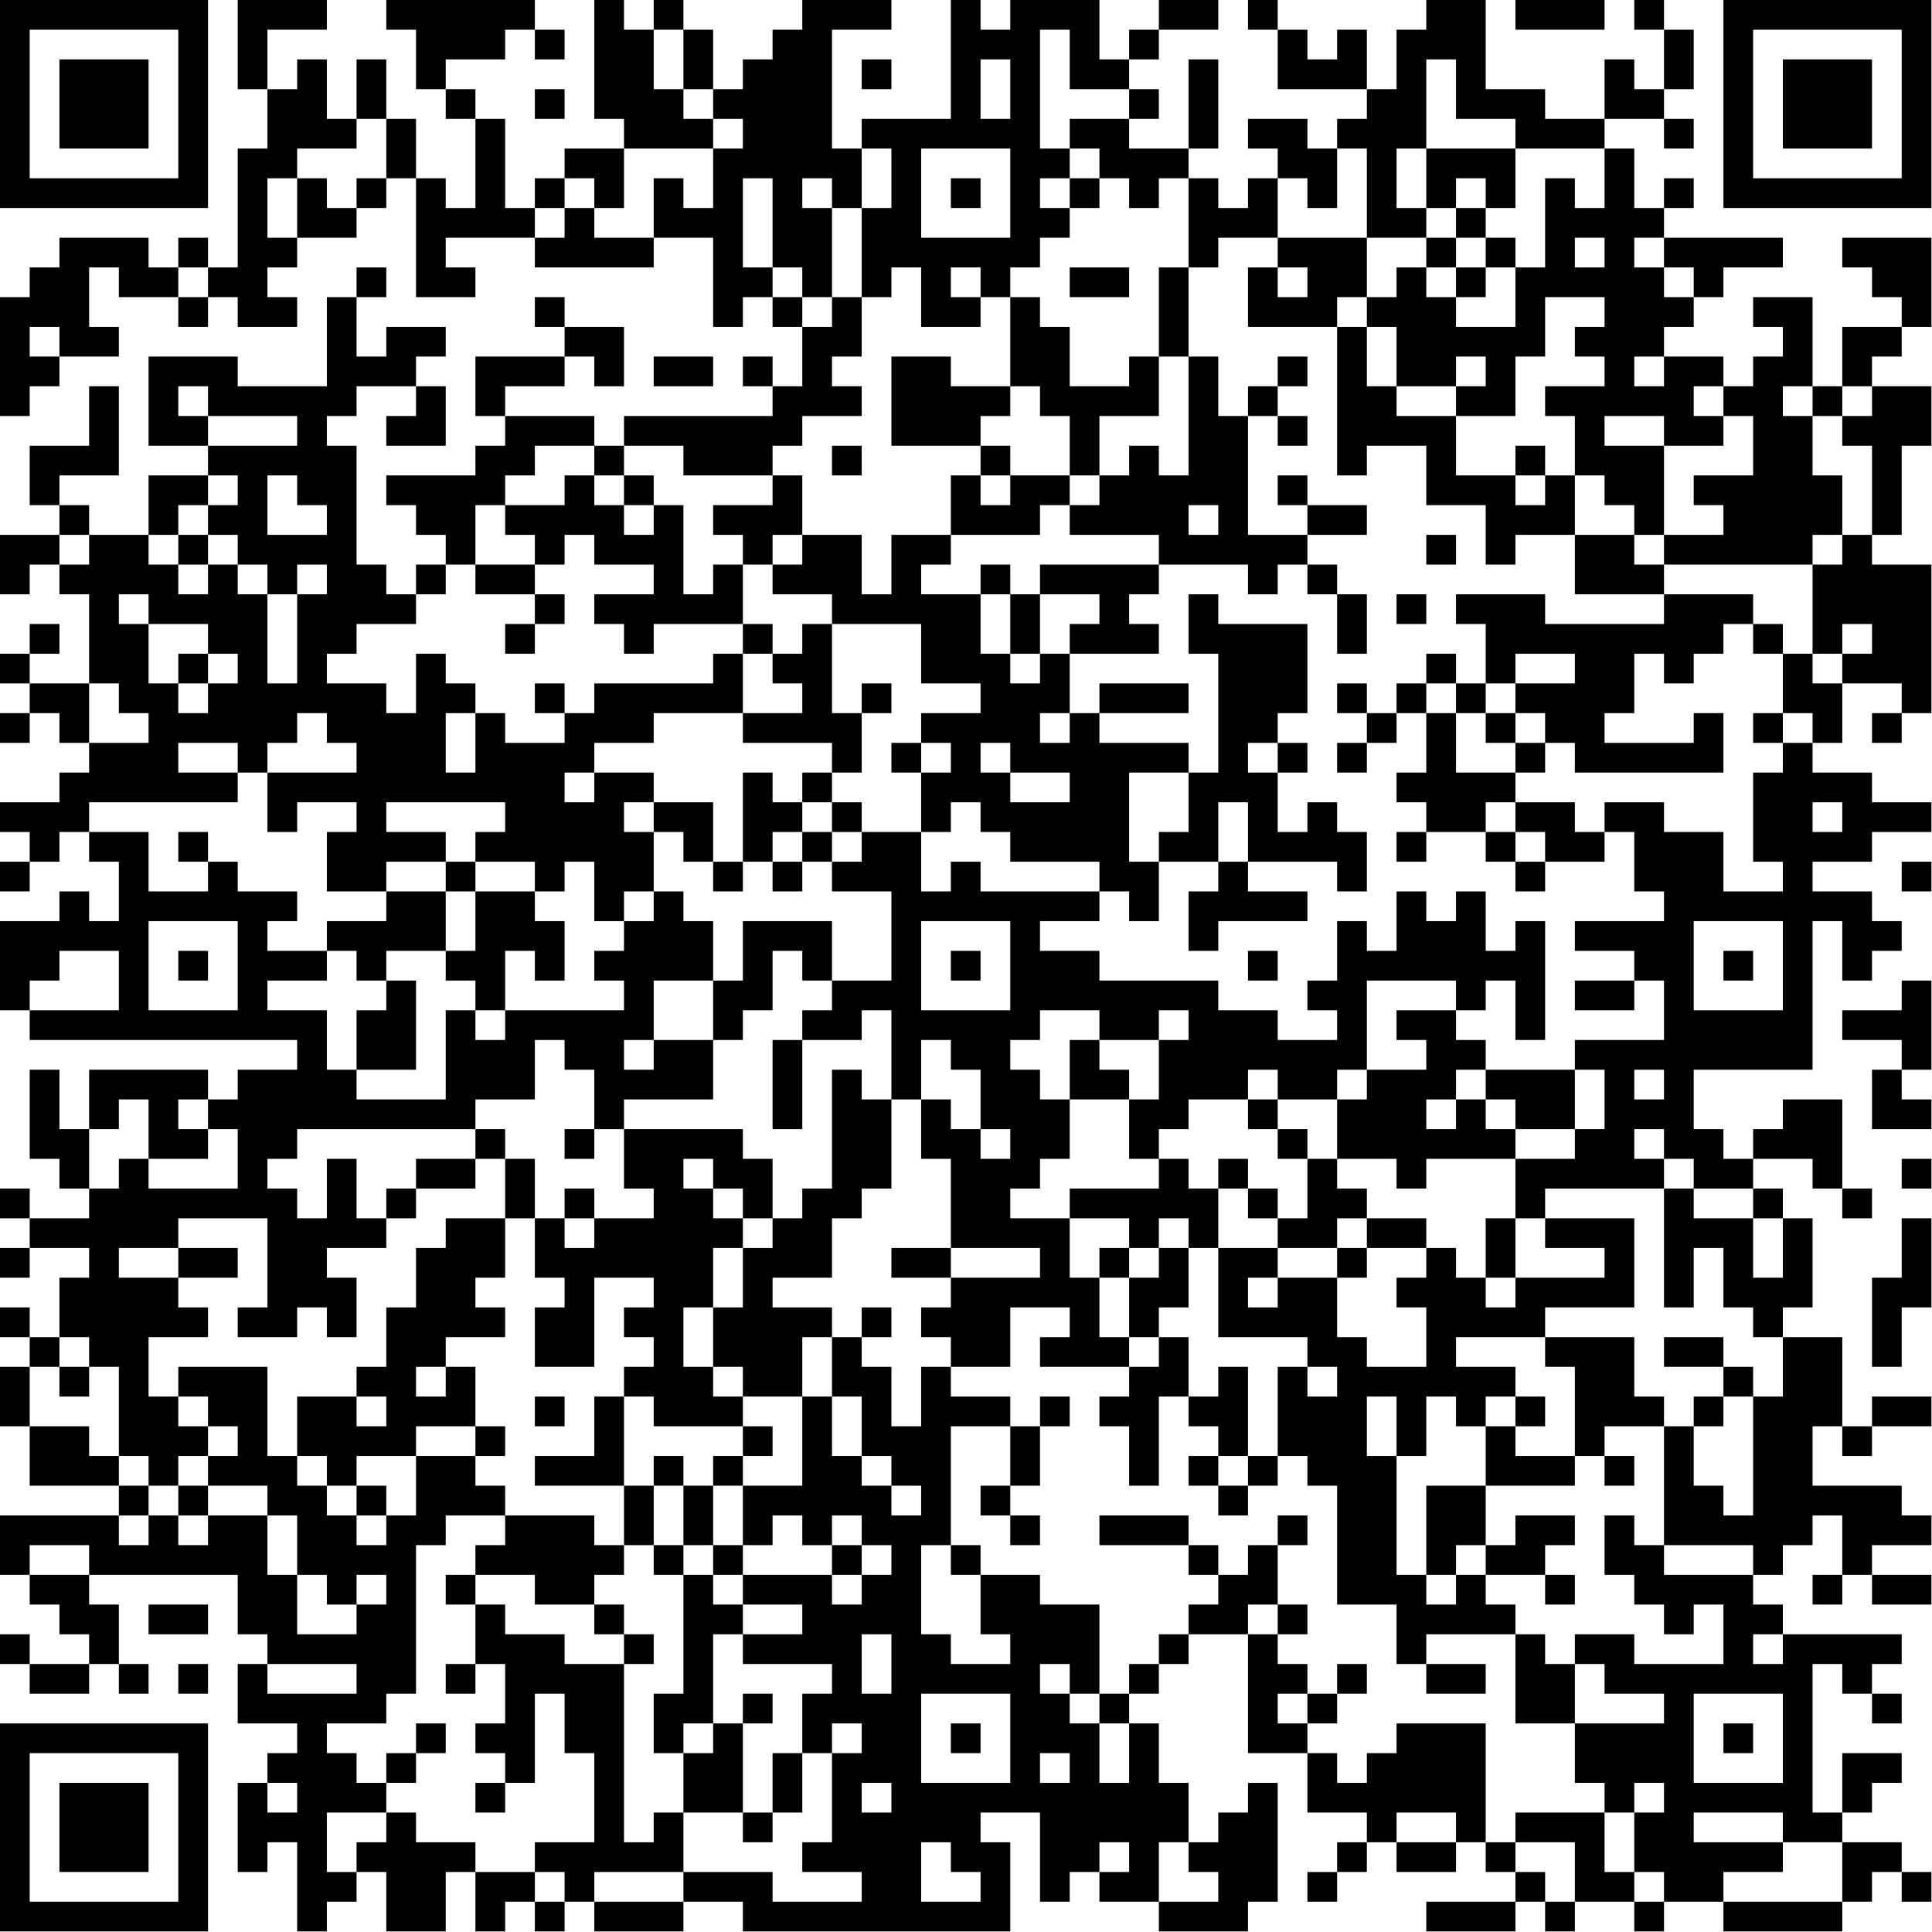 <?xml version="1.0" encoding="UTF-8"?>
<svg xmlns="http://www.w3.org/2000/svg" version="1.1" width="100" height="100" viewBox="0 0 100 100"><rect x="0" y="0" width="100" height="100" fill="#ffffff"/><g transform="scale(1.538)"><g transform="translate(0,0)"><path fill-rule="evenodd" d="M8 0L8 3L9 3L9 5L8 5L8 9L7 9L7 8L6 8L6 9L5 9L5 8L2 8L2 9L1 9L1 10L0 10L0 14L1 14L1 13L2 13L2 12L4 12L4 11L3 11L3 9L4 9L4 10L6 10L6 11L7 11L7 10L8 10L8 11L10 11L10 10L9 10L9 9L10 9L10 8L12 8L12 7L13 7L13 6L14 6L14 10L16 10L16 9L15 9L15 8L18 8L18 9L22 9L22 8L24 8L24 11L25 11L25 10L26 10L26 11L27 11L27 13L26 13L26 12L25 12L25 13L26 13L26 14L21 14L21 15L20 15L20 14L17 14L17 13L19 13L19 12L20 12L20 13L21 13L21 11L19 11L19 10L18 10L18 11L19 11L19 12L16 12L16 14L17 14L17 15L16 15L16 16L13 16L13 17L14 17L14 18L15 18L15 19L14 19L14 20L13 20L13 19L12 19L12 15L11 15L11 14L12 14L12 13L14 13L14 14L13 14L13 15L15 15L15 13L14 13L14 12L15 12L15 11L13 11L13 12L12 12L12 10L13 10L13 9L12 9L12 10L11 10L11 13L8 13L8 12L5 12L5 15L7 15L7 16L5 16L5 18L3 18L3 17L2 17L2 16L4 16L4 13L3 13L3 15L1 15L1 17L2 17L2 18L0 18L0 20L1 20L1 19L2 19L2 20L3 20L3 23L1 23L1 22L2 22L2 21L1 21L1 22L0 22L0 23L1 23L1 24L0 24L0 25L1 25L1 24L2 24L2 25L3 25L3 26L2 26L2 27L0 27L0 28L1 28L1 29L0 29L0 30L1 30L1 29L2 29L2 28L3 28L3 29L4 29L4 31L3 31L3 30L2 30L2 31L0 31L0 34L1 34L1 35L10 35L10 36L8 36L8 37L7 37L7 36L3 36L3 38L2 38L2 36L1 36L1 39L2 39L2 40L3 40L3 41L1 41L1 40L0 40L0 41L1 41L1 42L0 42L0 43L1 43L1 42L3 42L3 43L2 43L2 45L1 45L1 44L0 44L0 45L1 45L1 46L0 46L0 48L1 48L1 50L4 50L4 51L0 51L0 53L1 53L1 54L2 54L2 55L3 55L3 56L1 56L1 55L0 55L0 56L1 56L1 57L3 57L3 56L4 56L4 57L5 57L5 56L4 56L4 54L3 54L3 53L8 53L8 55L9 55L9 56L8 56L8 58L10 58L10 59L9 59L9 60L8 60L8 63L9 63L9 62L10 62L10 65L11 65L11 64L12 64L12 63L13 63L13 65L15 65L15 63L16 63L16 65L17 65L17 64L18 64L18 65L19 65L19 64L20 64L20 65L23 65L23 64L25 64L25 65L34 65L34 62L33 62L33 61L35 61L35 64L36 64L36 63L37 63L37 64L39 64L39 65L42 65L42 64L43 64L43 60L42 60L42 61L41 61L41 62L40 62L40 60L39 60L39 58L38 58L38 57L39 57L39 56L40 56L40 55L42 55L42 59L44 59L44 61L46 61L46 62L45 62L45 63L44 63L44 64L45 64L45 63L46 63L46 62L47 62L47 63L49 63L49 62L50 62L50 63L51 63L51 64L48 64L48 65L51 65L51 64L52 64L52 65L53 65L53 64L55 64L55 65L56 65L56 64L58 64L58 65L62 65L62 64L63 64L63 63L64 63L64 64L65 64L65 63L64 63L64 62L62 62L62 61L63 61L63 60L64 60L64 59L62 59L62 61L61 61L61 56L62 56L62 57L63 57L63 58L64 58L64 57L63 57L63 56L64 56L64 55L60 55L60 54L59 54L59 53L60 53L60 52L61 52L61 51L62 51L62 53L61 53L61 54L62 54L62 53L63 53L63 54L65 54L65 53L63 53L63 52L65 52L65 51L64 51L64 50L61 50L61 48L62 48L62 49L63 49L63 48L65 48L65 47L63 47L63 48L62 48L62 45L60 45L60 44L61 44L61 41L60 41L60 40L59 40L59 39L61 39L61 40L62 40L62 41L63 41L63 40L62 40L62 37L60 37L60 38L59 38L59 39L58 39L58 38L57 38L57 36L61 36L61 31L62 31L62 33L63 33L63 32L64 32L64 31L63 31L63 30L61 30L61 29L63 29L63 28L65 28L65 27L63 27L63 26L61 26L61 25L62 25L62 23L64 23L64 24L63 24L63 25L64 25L64 24L65 24L65 19L63 19L63 18L64 18L64 15L65 15L65 13L63 13L63 12L64 12L64 11L65 11L65 8L62 8L62 9L63 9L63 10L64 10L64 11L62 11L62 13L61 13L61 10L59 10L59 11L60 11L60 12L59 12L59 13L58 13L58 12L56 12L56 11L57 11L57 10L58 10L58 9L60 9L60 8L56 8L56 7L57 7L57 6L56 6L56 7L55 7L55 5L54 5L54 4L56 4L56 5L57 5L57 4L56 4L56 3L57 3L57 1L56 1L56 0L55 0L55 1L56 1L56 3L55 3L55 2L54 2L54 4L52 4L52 3L50 3L50 0L48 0L48 1L47 1L47 3L46 3L46 1L45 1L45 2L44 2L44 1L43 1L43 0L42 0L42 1L43 1L43 3L46 3L46 4L45 4L45 5L44 5L44 4L42 4L42 5L43 5L43 6L42 6L42 7L41 7L41 6L40 6L40 5L41 5L41 2L40 2L40 5L38 5L38 4L39 4L39 3L38 3L38 2L39 2L39 1L41 1L41 0L39 0L39 1L38 1L38 2L37 2L37 0L34 0L34 1L33 1L33 0L32 0L32 4L29 4L29 5L28 5L28 1L30 1L30 0L27 0L27 1L26 1L26 2L25 2L25 3L24 3L24 1L23 1L23 0L22 0L22 1L21 1L21 0L20 0L20 4L21 4L21 5L19 5L19 6L18 6L18 7L17 7L17 4L16 4L16 3L15 3L15 2L17 2L17 1L18 1L18 2L19 2L19 1L18 1L18 0L13 0L13 1L14 1L14 3L15 3L15 4L16 4L16 7L15 7L15 6L14 6L14 4L13 4L13 2L12 2L12 4L11 4L11 2L10 2L10 3L9 3L9 1L11 1L11 0ZM51 0L51 1L54 1L54 0ZM22 1L22 3L23 3L23 4L24 4L24 5L21 5L21 7L20 7L20 6L19 6L19 7L18 7L18 8L19 8L19 7L20 7L20 8L22 8L22 6L23 6L23 7L24 7L24 5L25 5L25 4L24 4L24 3L23 3L23 1ZM35 1L35 5L36 5L36 6L35 6L35 7L36 7L36 8L35 8L35 9L34 9L34 10L33 10L33 9L32 9L32 10L33 10L33 11L31 11L31 9L30 9L30 10L29 10L29 7L30 7L30 5L29 5L29 7L28 7L28 6L27 6L27 7L28 7L28 10L27 10L27 9L26 9L26 6L25 6L25 9L26 9L26 10L27 10L27 11L28 11L28 10L29 10L29 12L28 12L28 13L29 13L29 14L27 14L27 15L26 15L26 16L23 16L23 15L21 15L21 16L20 16L20 15L18 15L18 16L17 16L17 17L16 17L16 19L15 19L15 20L14 20L14 21L12 21L12 22L11 22L11 23L13 23L13 24L14 24L14 22L15 22L15 23L16 23L16 24L15 24L15 26L16 26L16 24L17 24L17 25L19 25L19 24L20 24L20 23L24 23L24 22L25 22L25 24L22 24L22 25L20 25L20 26L19 26L19 27L20 27L20 26L22 26L22 27L21 27L21 28L22 28L22 30L21 30L21 31L20 31L20 29L19 29L19 30L18 30L18 29L16 29L16 28L17 28L17 27L13 27L13 28L15 28L15 29L13 29L13 30L11 30L11 28L12 28L12 27L10 27L10 28L9 28L9 26L12 26L12 25L11 25L11 24L10 24L10 25L9 25L9 26L8 26L8 25L6 25L6 26L8 26L8 27L3 27L3 28L5 28L5 30L7 30L7 29L8 29L8 30L10 30L10 31L9 31L9 32L11 32L11 33L9 33L9 34L11 34L11 36L12 36L12 37L15 37L15 34L16 34L16 35L17 35L17 34L21 34L21 33L20 33L20 32L21 32L21 31L22 31L22 30L23 30L23 31L24 31L24 33L22 33L22 35L21 35L21 36L22 36L22 35L24 35L24 37L21 37L21 38L20 38L20 36L19 36L19 35L18 35L18 37L16 37L16 38L10 38L10 39L9 39L9 40L10 40L10 41L11 41L11 39L12 39L12 41L13 41L13 42L11 42L11 43L12 43L12 45L11 45L11 44L10 44L10 45L8 45L8 44L9 44L9 41L6 41L6 42L4 42L4 43L6 43L6 44L7 44L7 45L5 45L5 47L6 47L6 48L7 48L7 49L6 49L6 50L5 50L5 49L4 49L4 46L3 46L3 45L2 45L2 46L1 46L1 48L3 48L3 49L4 49L4 50L5 50L5 51L4 51L4 52L5 52L5 51L6 51L6 52L7 52L7 51L9 51L9 53L10 53L10 55L12 55L12 54L13 54L13 53L12 53L12 54L11 54L11 53L10 53L10 51L9 51L9 50L7 50L7 49L8 49L8 48L7 48L7 47L6 47L6 46L9 46L9 49L10 49L10 50L11 50L11 51L12 51L12 52L13 52L13 51L14 51L14 49L16 49L16 50L17 50L17 51L15 51L15 52L14 52L14 57L13 57L13 58L11 58L11 59L12 59L12 60L13 60L13 61L11 61L11 63L12 63L12 62L13 62L13 61L14 61L14 62L16 62L16 63L18 63L18 64L19 64L19 63L18 63L18 62L20 62L20 59L19 59L19 57L18 57L18 60L17 60L17 59L16 59L16 58L17 58L17 56L16 56L16 54L17 54L17 55L19 55L19 56L21 56L21 62L22 62L22 61L23 61L23 63L20 63L20 64L23 64L23 63L26 63L26 64L29 64L29 63L27 63L27 62L28 62L28 59L29 59L29 58L28 58L28 59L27 59L27 57L28 57L28 56L25 56L25 55L27 55L27 54L25 54L25 53L28 53L28 54L29 54L29 53L30 53L30 52L29 52L29 51L28 51L28 52L27 52L27 51L26 51L26 52L25 52L25 50L27 50L27 47L28 47L28 49L29 49L29 50L30 50L30 51L31 51L31 50L30 50L30 49L29 49L29 47L28 47L28 45L29 45L29 46L30 46L30 48L31 48L31 46L32 46L32 47L34 47L34 48L32 48L32 52L31 52L31 55L32 55L32 56L34 56L34 55L33 55L33 53L35 53L35 54L37 54L37 57L36 57L36 56L35 56L35 57L36 57L36 58L37 58L37 60L38 60L38 58L37 58L37 57L38 57L38 56L39 56L39 55L40 55L40 54L41 54L41 53L42 53L42 52L43 52L43 54L42 54L42 55L43 55L43 56L44 56L44 57L43 57L43 58L44 58L44 59L45 59L45 60L46 60L46 59L47 59L47 58L50 58L50 62L51 62L51 63L52 63L52 64L53 64L53 62L51 62L51 61L54 61L54 63L55 63L55 64L56 64L56 63L55 63L55 61L56 61L56 60L55 60L55 61L54 61L54 60L53 60L53 58L56 58L56 57L54 57L54 56L53 56L53 55L55 55L55 56L58 56L58 54L57 54L57 55L56 55L56 54L55 54L55 53L54 53L54 51L55 51L55 52L56 52L56 53L59 53L59 52L56 52L56 48L57 48L57 50L58 50L58 51L59 51L59 47L60 47L60 45L59 45L59 44L58 44L58 42L57 42L57 44L56 44L56 40L57 40L57 41L59 41L59 43L60 43L60 41L59 41L59 40L57 40L57 39L56 39L56 38L55 38L55 39L56 39L56 40L52 40L52 41L51 41L51 39L53 39L53 38L54 38L54 36L53 36L53 35L56 35L56 33L55 33L55 32L53 32L53 31L56 31L56 30L55 30L55 28L54 28L54 27L56 27L56 28L58 28L58 30L60 30L60 29L59 29L59 26L60 26L60 25L61 25L61 24L60 24L60 22L61 22L61 23L62 23L62 22L63 22L63 21L62 21L62 22L61 22L61 19L62 19L62 18L63 18L63 15L62 15L62 14L63 14L63 13L62 13L62 14L61 14L61 13L60 13L60 14L61 14L61 16L62 16L62 18L61 18L61 19L56 19L56 18L58 18L58 17L57 17L57 16L59 16L59 14L58 14L58 13L57 13L57 14L58 14L58 15L56 15L56 14L54 14L54 15L56 15L56 18L55 18L55 17L54 17L54 16L53 16L53 14L52 14L52 13L54 13L54 12L53 12L53 11L54 11L54 10L52 10L52 12L51 12L51 14L49 14L49 13L50 13L50 12L49 12L49 13L47 13L47 11L46 11L46 10L47 10L47 9L48 9L48 10L49 10L49 11L51 11L51 9L52 9L52 6L53 6L53 7L54 7L54 5L51 5L51 4L49 4L49 2L48 2L48 5L47 5L47 7L48 7L48 8L46 8L46 5L45 5L45 7L44 7L44 6L43 6L43 8L41 8L41 9L40 9L40 6L39 6L39 7L38 7L38 6L37 6L37 5L36 5L36 4L38 4L38 3L36 3L36 1ZM29 2L29 3L30 3L30 2ZM33 2L33 4L34 4L34 2ZM18 3L18 4L19 4L19 3ZM12 4L12 5L10 5L10 6L9 6L9 8L10 8L10 6L11 6L11 7L12 7L12 6L13 6L13 4ZM31 5L31 8L34 8L34 5ZM48 5L48 7L49 7L49 8L48 8L48 9L49 9L49 10L50 10L50 9L51 9L51 8L50 8L50 7L51 7L51 5ZM32 6L32 7L33 7L33 6ZM36 6L36 7L37 7L37 6ZM49 6L49 7L50 7L50 6ZM43 8L43 9L42 9L42 11L45 11L45 16L46 16L46 15L48 15L48 17L50 17L50 19L51 19L51 18L53 18L53 20L56 20L56 21L52 21L52 20L49 20L49 21L50 21L50 23L49 23L49 22L48 22L48 23L47 23L47 24L46 24L46 23L45 23L45 24L46 24L46 25L45 25L45 26L46 26L46 25L47 25L47 24L48 24L48 26L47 26L47 27L48 27L48 28L47 28L47 29L48 29L48 28L50 28L50 29L51 29L51 30L52 30L52 29L54 29L54 28L53 28L53 27L51 27L51 26L52 26L52 25L53 25L53 26L58 26L58 24L57 24L57 25L54 25L54 24L55 24L55 22L56 22L56 23L57 23L57 22L58 22L58 21L59 21L59 22L60 22L60 21L59 21L59 20L56 20L56 19L55 19L55 18L53 18L53 16L52 16L52 15L51 15L51 16L49 16L49 14L47 14L47 13L46 13L46 11L45 11L45 10L46 10L46 8ZM49 8L49 9L50 9L50 8ZM53 8L53 9L54 9L54 8ZM55 8L55 9L56 9L56 10L57 10L57 9L56 9L56 8ZM6 9L6 10L7 10L7 9ZM36 9L36 10L38 10L38 9ZM39 9L39 12L38 12L38 13L36 13L36 11L35 11L35 10L34 10L34 13L32 13L32 12L30 12L30 15L33 15L33 16L32 16L32 18L30 18L30 20L29 20L29 18L27 18L27 16L26 16L26 17L24 17L24 18L25 18L25 19L24 19L24 20L23 20L23 17L22 17L22 16L21 16L21 17L20 17L20 16L19 16L19 17L17 17L17 18L18 18L18 19L16 19L16 20L18 20L18 21L17 21L17 22L18 22L18 21L19 21L19 20L18 20L18 19L19 19L19 18L20 18L20 19L22 19L22 20L20 20L20 21L21 21L21 22L22 22L22 21L25 21L25 22L26 22L26 23L27 23L27 24L25 24L25 25L28 25L28 26L27 26L27 27L26 27L26 26L25 26L25 29L24 29L24 27L22 27L22 28L23 28L23 29L24 29L24 30L25 30L25 29L26 29L26 30L27 30L27 29L28 29L28 30L30 30L30 33L28 33L28 31L25 31L25 33L24 33L24 35L25 35L25 34L26 34L26 32L27 32L27 33L28 33L28 34L27 34L27 35L26 35L26 38L27 38L27 35L29 35L29 34L30 34L30 37L29 37L29 36L28 36L28 40L27 40L27 41L26 41L26 39L25 39L25 38L21 38L21 40L22 40L22 41L20 41L20 40L19 40L19 41L18 41L18 39L17 39L17 38L16 38L16 39L14 39L14 40L13 40L13 41L14 41L14 40L16 40L16 39L17 39L17 41L15 41L15 42L14 42L14 44L13 44L13 46L12 46L12 47L10 47L10 49L11 49L11 50L12 50L12 51L13 51L13 50L12 50L12 49L14 49L14 48L16 48L16 49L17 49L17 48L16 48L16 46L15 46L15 45L17 45L17 44L16 44L16 43L17 43L17 41L18 41L18 43L19 43L19 44L18 44L18 46L20 46L20 43L22 43L22 44L21 44L21 45L22 45L22 46L21 46L21 47L20 47L20 49L18 49L18 50L21 50L21 52L20 52L20 51L17 51L17 52L16 52L16 53L15 53L15 54L16 54L16 53L18 53L18 54L20 54L20 55L21 55L21 56L22 56L22 55L21 55L21 54L20 54L20 53L21 53L21 52L22 52L22 53L23 53L23 57L22 57L22 59L23 59L23 61L25 61L25 62L26 62L26 61L27 61L27 59L26 59L26 61L25 61L25 58L26 58L26 57L25 57L25 58L24 58L24 55L25 55L25 54L24 54L24 53L25 53L25 52L24 52L24 50L25 50L25 49L26 49L26 48L25 48L25 47L27 47L27 45L28 45L28 44L26 44L26 43L28 43L28 41L29 41L29 40L30 40L30 37L31 37L31 39L32 39L32 42L30 42L30 43L32 43L32 44L31 44L31 45L32 45L32 46L34 46L34 44L36 44L36 45L35 45L35 46L38 46L38 47L37 47L37 48L38 48L38 50L39 50L39 47L40 47L40 48L41 48L41 49L40 49L40 50L41 50L41 51L42 51L42 50L43 50L43 49L44 49L44 50L45 50L45 54L47 54L47 56L48 56L48 57L50 57L50 56L48 56L48 55L51 55L51 58L53 58L53 56L52 56L52 55L51 55L51 54L50 54L50 53L52 53L52 54L53 54L53 53L52 53L52 52L53 52L53 51L51 51L51 52L50 52L50 50L53 50L53 49L54 49L54 50L55 50L55 49L54 49L54 48L56 48L56 47L55 47L55 45L52 45L52 44L55 44L55 41L52 41L52 42L54 42L54 43L51 43L51 41L50 41L50 43L49 43L49 42L48 42L48 41L46 41L46 40L45 40L45 39L47 39L47 40L48 40L48 39L51 39L51 38L53 38L53 36L50 36L50 35L49 35L49 34L50 34L50 33L51 33L51 35L52 35L52 31L51 31L51 32L50 32L50 30L49 30L49 31L48 31L48 30L47 30L47 32L46 32L46 31L45 31L45 33L44 33L44 34L45 34L45 35L43 35L43 34L41 34L41 33L37 33L37 32L35 32L35 31L37 31L37 30L38 30L38 31L39 31L39 29L41 29L41 30L40 30L40 32L41 32L41 31L44 31L44 30L42 30L42 29L45 29L45 30L46 30L46 28L45 28L45 27L44 27L44 28L43 28L43 26L44 26L44 25L43 25L43 24L44 24L44 21L41 21L41 20L40 20L40 22L41 22L41 26L40 26L40 25L37 25L37 24L40 24L40 23L37 23L37 24L36 24L36 22L39 22L39 21L38 21L38 20L39 20L39 19L42 19L42 20L43 20L43 19L44 19L44 20L45 20L45 22L46 22L46 20L45 20L45 19L44 19L44 18L46 18L46 17L44 17L44 16L43 16L43 17L44 17L44 18L42 18L42 14L43 14L43 15L44 15L44 14L43 14L43 13L44 13L44 12L43 12L43 13L42 13L42 14L41 14L41 12L40 12L40 9ZM43 9L43 10L44 10L44 9ZM1 11L1 12L2 12L2 11ZM22 12L22 13L24 13L24 12ZM39 12L39 14L37 14L37 16L36 16L36 14L35 14L35 13L34 13L34 14L33 14L33 15L34 15L34 16L33 16L33 17L34 17L34 16L36 16L36 17L35 17L35 18L32 18L32 19L31 19L31 20L33 20L33 22L34 22L34 23L35 23L35 22L36 22L36 21L37 21L37 20L35 20L35 19L39 19L39 18L36 18L36 17L37 17L37 16L38 16L38 15L39 15L39 16L40 16L40 12ZM55 12L55 13L56 13L56 12ZM6 13L6 14L7 14L7 15L10 15L10 14L7 14L7 13ZM28 15L28 16L29 16L29 15ZM7 16L7 17L6 17L6 18L5 18L5 19L6 19L6 20L7 20L7 19L8 19L8 20L9 20L9 23L10 23L10 20L11 20L11 19L10 19L10 20L9 20L9 19L8 19L8 18L7 18L7 17L8 17L8 16ZM9 16L9 18L11 18L11 17L10 17L10 16ZM51 16L51 17L52 17L52 16ZM21 17L21 18L22 18L22 17ZM40 17L40 18L41 18L41 17ZM2 18L2 19L3 19L3 18ZM6 18L6 19L7 19L7 18ZM26 18L26 19L25 19L25 21L26 21L26 22L27 22L27 21L28 21L28 24L29 24L29 26L28 26L28 27L27 27L27 28L26 28L26 29L27 29L27 28L28 28L28 29L29 29L29 28L31 28L31 30L32 30L32 29L33 29L33 30L37 30L37 29L34 29L34 28L33 28L33 27L32 27L32 28L31 28L31 26L32 26L32 25L31 25L31 24L33 24L33 23L31 23L31 21L28 21L28 20L26 20L26 19L27 19L27 18ZM48 18L48 19L49 19L49 18ZM33 19L33 20L34 20L34 22L35 22L35 20L34 20L34 19ZM4 20L4 21L5 21L5 23L6 23L6 24L7 24L7 23L8 23L8 22L7 22L7 21L5 21L5 20ZM47 20L47 21L48 21L48 20ZM6 22L6 23L7 23L7 22ZM51 22L51 23L50 23L50 24L49 24L49 23L48 23L48 24L49 24L49 26L51 26L51 25L52 25L52 24L51 24L51 23L53 23L53 22ZM3 23L3 25L5 25L5 24L4 24L4 23ZM18 23L18 24L19 24L19 23ZM29 23L29 24L30 24L30 23ZM35 24L35 25L36 25L36 24ZM50 24L50 25L51 25L51 24ZM59 24L59 25L60 25L60 24ZM30 25L30 26L31 26L31 25ZM33 25L33 26L34 26L34 27L36 27L36 26L34 26L34 25ZM42 25L42 26L43 26L43 25ZM38 26L38 29L39 29L39 28L40 28L40 26ZM28 27L28 28L29 28L29 27ZM41 27L41 29L42 29L42 27ZM50 27L50 28L51 28L51 29L52 29L52 28L51 28L51 27ZM61 27L61 28L62 28L62 27ZM6 28L6 29L7 29L7 28ZM15 29L15 30L13 30L13 31L11 31L11 32L12 32L12 33L13 33L13 34L12 34L12 36L14 36L14 33L13 33L13 32L15 32L15 33L16 33L16 34L17 34L17 32L18 32L18 33L19 33L19 31L18 31L18 30L16 30L16 29ZM64 29L64 30L65 30L65 29ZM15 30L15 32L16 32L16 30ZM5 31L5 34L8 34L8 31ZM31 31L31 34L34 34L34 31ZM57 31L57 34L60 34L60 31ZM2 32L2 33L1 33L1 34L4 34L4 32ZM6 32L6 33L7 33L7 32ZM32 32L32 33L33 33L33 32ZM42 32L42 33L43 33L43 32ZM58 32L58 33L59 33L59 32ZM46 33L46 36L45 36L45 37L43 37L43 36L42 36L42 37L40 37L40 38L39 38L39 39L38 39L38 37L39 37L39 35L40 35L40 34L39 34L39 35L37 35L37 34L35 34L35 35L34 35L34 36L35 36L35 37L36 37L36 39L35 39L35 40L34 40L34 41L36 41L36 43L37 43L37 45L38 45L38 46L39 46L39 45L40 45L40 47L41 47L41 46L42 46L42 49L41 49L41 50L42 50L42 49L43 49L43 46L44 46L44 47L45 47L45 46L44 46L44 45L41 45L41 42L43 42L43 43L42 43L42 44L43 44L43 43L45 43L45 45L46 45L46 46L48 46L48 44L47 44L47 43L48 43L48 42L46 42L46 41L45 41L45 42L43 42L43 41L44 41L44 39L45 39L45 37L46 37L46 36L48 36L48 35L47 35L47 34L49 34L49 33ZM53 33L53 34L55 34L55 33ZM64 33L64 34L62 34L62 35L64 35L64 36L63 36L63 38L65 38L65 37L64 37L64 36L65 36L65 33ZM31 35L31 37L32 37L32 38L33 38L33 39L34 39L34 38L33 38L33 36L32 36L32 35ZM36 35L36 37L38 37L38 36L37 36L37 35ZM49 36L49 37L48 37L48 38L49 38L49 37L50 37L50 38L51 38L51 37L50 37L50 36ZM55 36L55 37L56 37L56 36ZM4 37L4 38L3 38L3 40L4 40L4 39L5 39L5 40L8 40L8 38L7 38L7 37L6 37L6 38L7 38L7 39L5 39L5 37ZM42 37L42 38L43 38L43 39L44 39L44 38L43 38L43 37ZM19 38L19 39L20 39L20 38ZM23 39L23 40L24 40L24 41L25 41L25 42L24 42L24 44L23 44L23 46L24 46L24 47L25 47L25 46L24 46L24 44L25 44L25 42L26 42L26 41L25 41L25 40L24 40L24 39ZM39 39L39 40L36 40L36 41L38 41L38 42L37 42L37 43L38 43L38 45L39 45L39 44L40 44L40 42L41 42L41 40L42 40L42 41L43 41L43 40L42 40L42 39L41 39L41 40L40 40L40 39ZM64 39L64 40L65 40L65 39ZM19 41L19 42L20 42L20 41ZM39 41L39 42L38 42L38 43L39 43L39 42L40 42L40 41ZM64 41L64 43L63 43L63 46L64 46L64 44L65 44L65 41ZM6 42L6 43L8 43L8 42ZM32 42L32 43L35 43L35 42ZM45 42L45 43L46 43L46 42ZM50 43L50 44L51 44L51 43ZM29 44L29 45L30 45L30 44ZM49 45L49 46L51 46L51 47L50 47L50 48L49 48L49 47L48 47L48 49L47 49L47 47L46 47L46 49L47 49L47 53L48 53L48 54L49 54L49 53L50 53L50 52L49 52L49 53L48 53L48 50L50 50L50 48L51 48L51 49L53 49L53 46L52 46L52 45ZM56 45L56 46L58 46L58 47L57 47L57 48L58 48L58 47L59 47L59 46L58 46L58 45ZM2 46L2 47L3 47L3 46ZM14 46L14 47L15 47L15 46ZM12 47L12 48L13 48L13 47ZM18 47L18 48L19 48L19 47ZM21 47L21 50L22 50L22 52L23 52L23 53L24 53L24 52L23 52L23 50L24 50L24 49L25 49L25 48L22 48L22 47ZM35 47L35 48L34 48L34 50L33 50L33 51L34 51L34 52L35 52L35 51L34 51L34 50L35 50L35 48L36 48L36 47ZM51 47L51 48L52 48L52 47ZM22 49L22 50L23 50L23 49ZM6 50L6 51L7 51L7 50ZM37 51L37 52L40 52L40 53L41 53L41 52L40 52L40 51ZM43 51L43 52L44 52L44 51ZM1 52L1 53L3 53L3 52ZM28 52L28 53L29 53L29 52ZM32 52L32 53L33 53L33 52ZM5 54L5 55L7 55L7 54ZM43 54L43 55L44 55L44 54ZM29 55L29 57L30 57L30 55ZM59 55L59 56L60 56L60 55ZM6 56L6 57L7 57L7 56ZM9 56L9 57L12 57L12 56ZM15 56L15 57L16 57L16 56ZM45 56L45 57L44 57L44 58L45 58L45 57L46 57L46 56ZM31 57L31 60L34 60L34 57ZM57 57L57 60L60 60L60 57ZM14 58L14 59L13 59L13 60L14 60L14 59L15 59L15 58ZM23 58L23 59L24 59L24 58ZM32 58L32 59L33 59L33 58ZM58 58L58 59L59 59L59 58ZM35 59L35 60L36 60L36 59ZM9 60L9 61L10 61L10 60ZM16 60L16 61L17 61L17 60ZM29 60L29 61L30 61L30 60ZM47 61L47 62L49 62L49 61ZM57 61L57 62L60 62L60 63L58 63L58 64L62 64L62 62L60 62L60 61ZM31 62L31 64L33 64L33 63L32 63L32 62ZM37 62L37 63L38 63L38 62ZM39 62L39 64L41 64L41 63L40 63L40 62ZM0 0L0 7L7 7L7 0ZM1 1L1 6L6 6L6 1ZM2 2L2 5L5 5L5 2ZM58 0L58 7L65 7L65 0ZM59 1L59 6L64 6L64 1ZM60 2L60 5L63 5L63 2ZM0 58L0 65L7 65L7 58ZM1 59L1 64L6 64L6 59ZM2 60L2 63L5 63L5 60Z" fill="#000000"/></g></g></svg>
